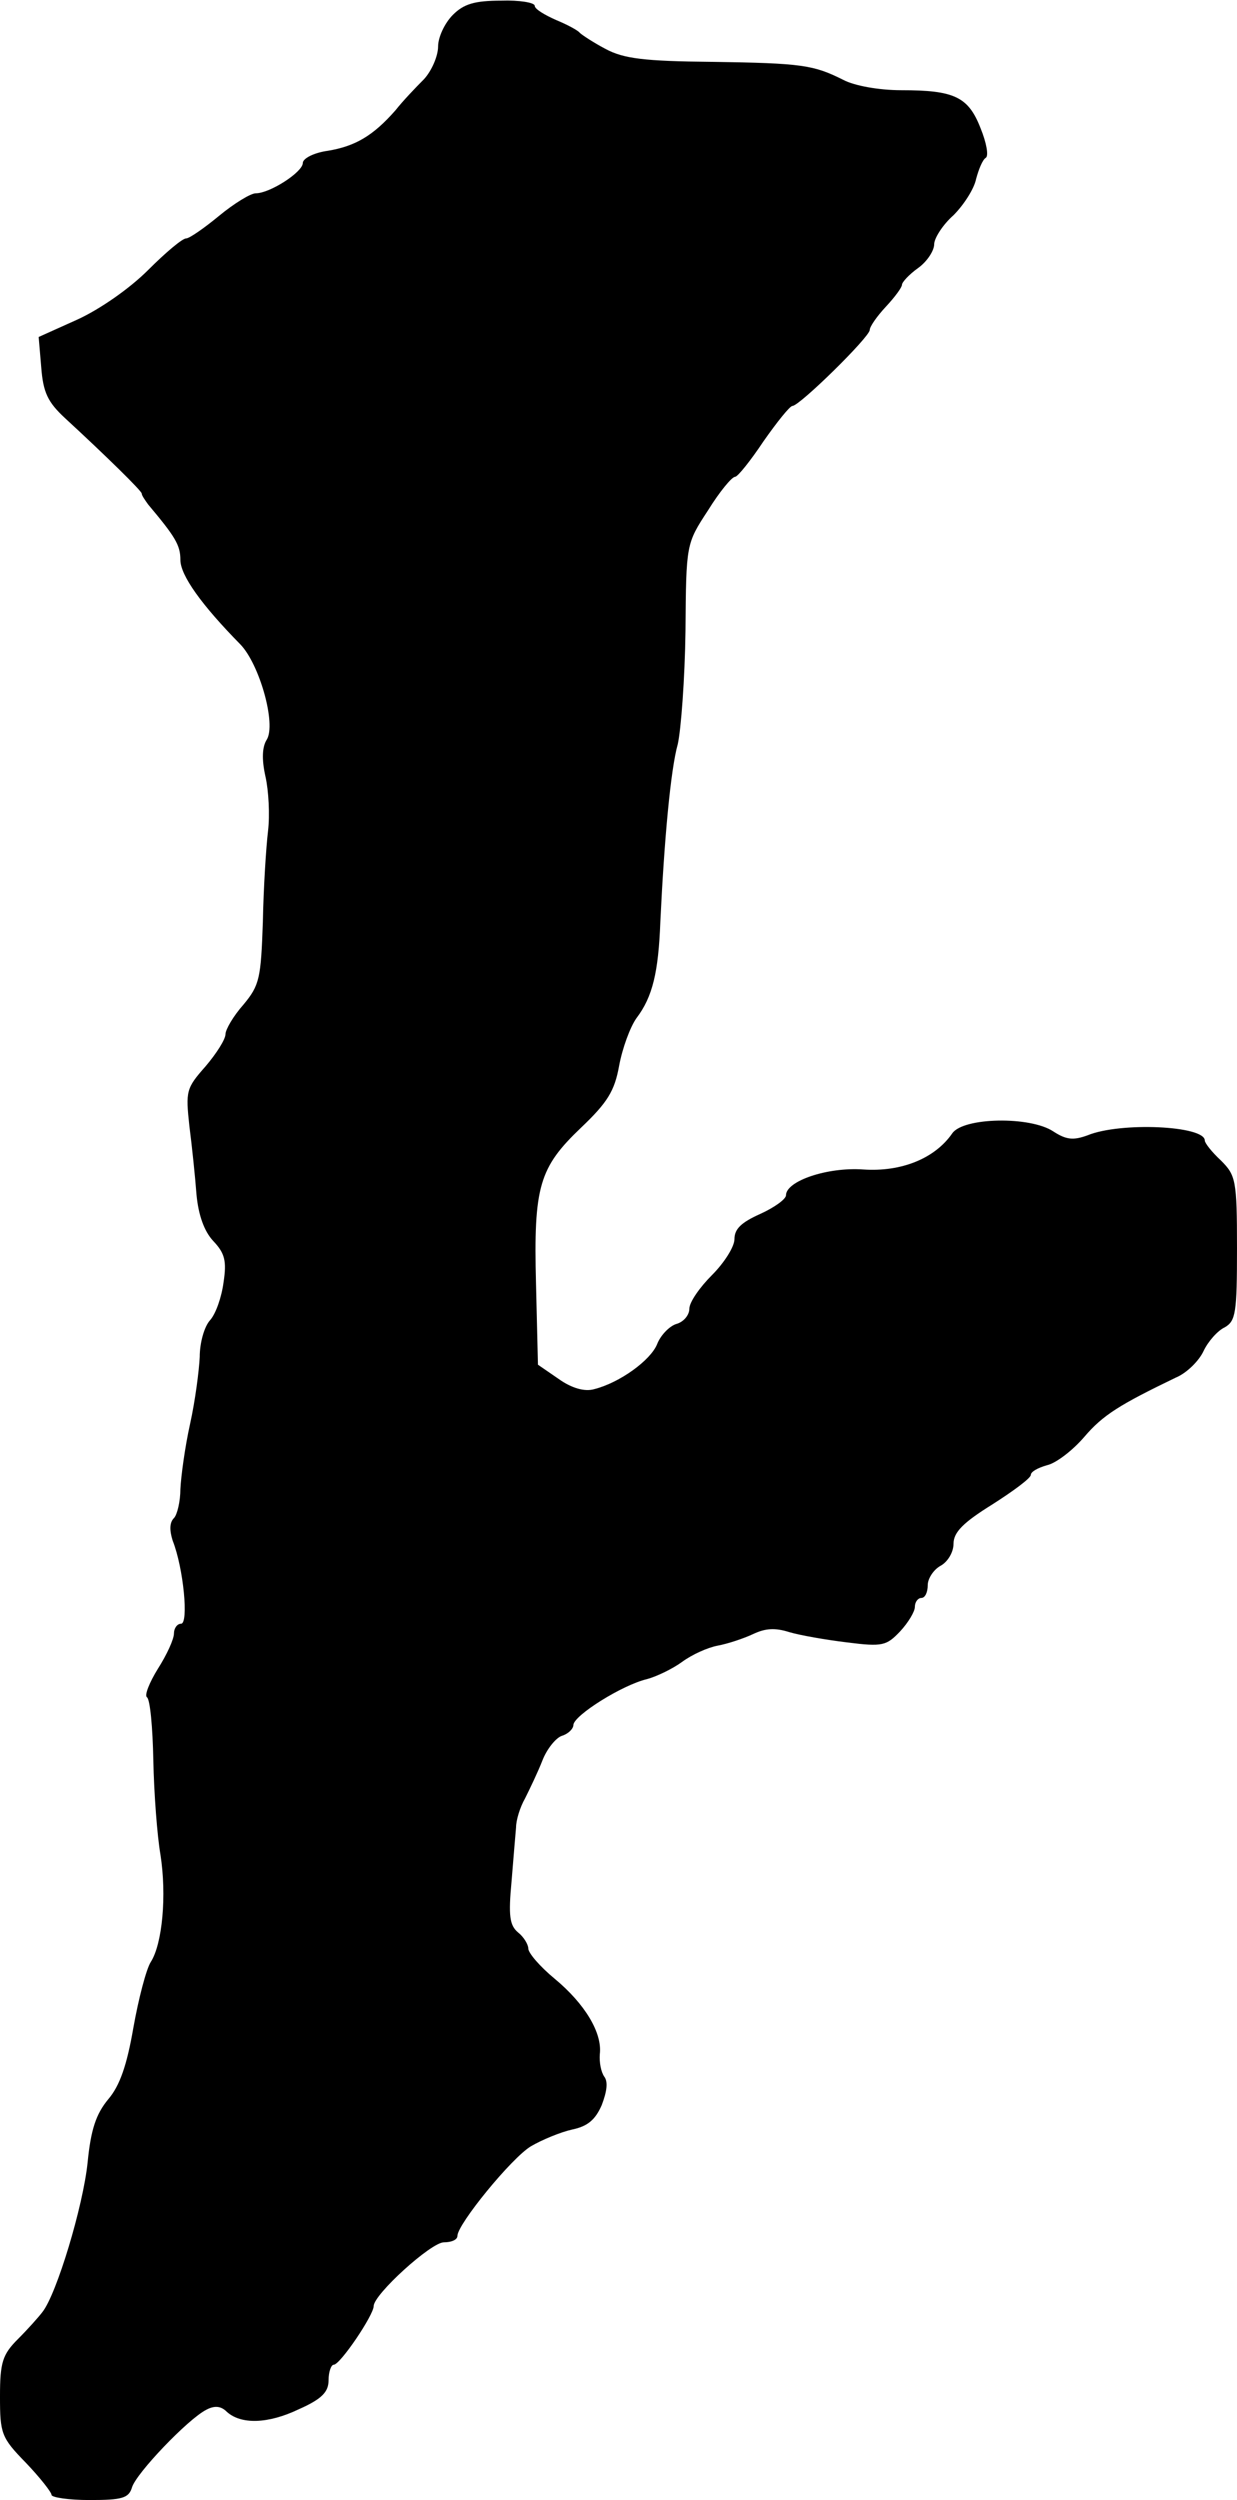 <?xml version="1.0" standalone="no"?>
<!DOCTYPE svg PUBLIC "-//W3C//DTD SVG 20010904//EN"
 "http://www.w3.org/TR/2001/REC-SVG-20010904/DTD/svg10.dtd">
<svg version="1.0" xmlns="http://www.w3.org/2000/svg"
 width="192pt" height="388pt" viewBox="0 0 192 388"
 preserveAspectRatio="xMidYMid meet">
<g transform="translate(0,388) scale(0.1,-0.1)"
fill="#000000" stroke="none">
<path d="M703 3857 c-13 -13 -23 -35 -23 -49 0 -15 -10 -38 -22 -51 -13 -13
-33 -34 -44 -48 -35 -40 -63 -56 -105 -63 -22 -3 -39 -12 -39 -19 0 -14 -51
-47 -73 -47 -8 0 -34 -16 -57 -35 -23 -19 -46 -35 -51 -35 -6 0 -32 -22 -59
-49 -29 -29 -75 -61 -110 -77 l-60 -27 4 -47 c3 -39 10 -54 37 -79 64 -59 119
-113 119 -117 0 -3 5 -10 10 -17 42 -50 50 -63 50 -86 0 -24 33 -70 93 -131
30 -31 56 -124 41 -148 -7 -11 -8 -30 -2 -57 5 -22 7 -60 4 -85 -3 -25 -7 -88
-8 -141 -3 -87 -5 -98 -30 -128 -16 -18 -28 -39 -28 -46 0 -8 -14 -30 -31 -50
-30 -34 -31 -38 -25 -93 4 -31 9 -79 11 -106 3 -32 12 -57 26 -72 18 -19 21
-31 16 -64 -3 -23 -12 -49 -21 -59 -9 -10 -16 -35 -16 -57 -1 -21 -7 -68 -15
-104 -8 -36 -14 -81 -15 -101 0 -19 -5 -40 -10 -45 -7 -7 -7 -19 -2 -35 17
-43 25 -129 13 -129 -6 0 -11 -7 -11 -15 0 -9 -11 -33 -25 -55 -13 -21 -21
-41 -17 -44 5 -3 9 -47 10 -98 1 -51 6 -117 11 -146 10 -64 3 -139 -15 -167
-7 -11 -19 -57 -27 -102 -10 -58 -21 -90 -39 -111 -19 -23 -27 -47 -32 -98 -7
-68 -48 -204 -70 -232 -6 -8 -23 -27 -38 -42 -24 -24 -28 -36 -28 -89 0 -58 2
-64 40 -103 22 -23 40 -46 40 -50 0 -4 27 -8 59 -8 51 0 61 3 66 20 7 22 86
105 115 120 13 7 23 6 32 -3 22 -20 64 -19 112 4 36 16 46 27 46 45 0 13 4 24
8 24 10 0 62 77 62 91 0 18 89 99 109 99 12 0 21 4 21 10 0 18 84 121 114 139
17 10 46 22 64 26 24 5 36 15 46 38 8 21 10 36 4 44 -5 7 -8 22 -7 35 4 33
-23 78 -70 117 -23 19 -41 40 -41 47 0 6 -7 18 -16 25 -13 11 -15 26 -10 79 3
36 6 74 7 84 0 11 6 31 14 45 7 14 20 41 27 59 7 18 21 35 30 38 10 3 18 11
18 17 1 15 76 62 114 71 15 4 40 16 55 27 15 11 39 22 55 25 16 3 40 11 55 18
19 9 34 10 56 3 17 -5 57 -12 90 -16 55 -7 61 -5 82 17 13 14 23 31 23 38 0 8
5 14 10 14 6 0 10 9 10 20 0 10 9 24 20 30 11 6 20 21 20 34 0 18 15 33 60 61
33 21 60 41 60 46 0 5 11 11 25 15 14 3 40 23 58 44 29 34 55 50 142 92 17 7
36 26 43 41 7 15 22 32 33 37 17 10 19 22 19 123 0 106 -2 113 -25 136 -14 13
-25 27 -25 31 0 23 -131 29 -182 8 -22 -8 -33 -7 -53 6 -36 24 -140 22 -157
-3 -27 -39 -79 -60 -138 -56 -56 4 -120 -18 -120 -40 0 -6 -18 -19 -40 -29
-29 -13 -40 -23 -40 -39 0 -12 -16 -37 -35 -56 -19 -19 -35 -42 -35 -52 0 -10
-9 -21 -21 -24 -11 -4 -24 -18 -29 -31 -10 -25 -58 -60 -98 -70 -14 -4 -34 1
-55 16 l-32 22 -3 125 c-4 152 5 181 70 243 41 39 52 57 59 96 5 27 17 60 27
74 25 33 34 71 37 150 6 127 16 236 27 275 5 22 11 101 12 176 1 135 1 135 35
187 18 29 37 52 42 52 4 0 24 25 44 55 21 30 41 55 45 55 11 0 120 107 120
118 0 5 11 21 25 36 14 15 25 30 25 34 0 4 11 16 25 26 14 10 25 27 25 37 0 9
13 30 30 45 16 16 32 41 35 56 4 15 10 30 15 33 5 3 1 24 -8 46 -19 49 -41 59
-123 59 -35 0 -73 7 -90 16 -46 23 -63 26 -204 28 -105 1 -137 5 -165 20 -19
10 -37 22 -40 25 -3 4 -20 13 -37 20 -18 8 -33 17 -33 22 0 5 -24 9 -52 8 -41
0 -58 -5 -75 -22z"/>
</g>
</svg>
